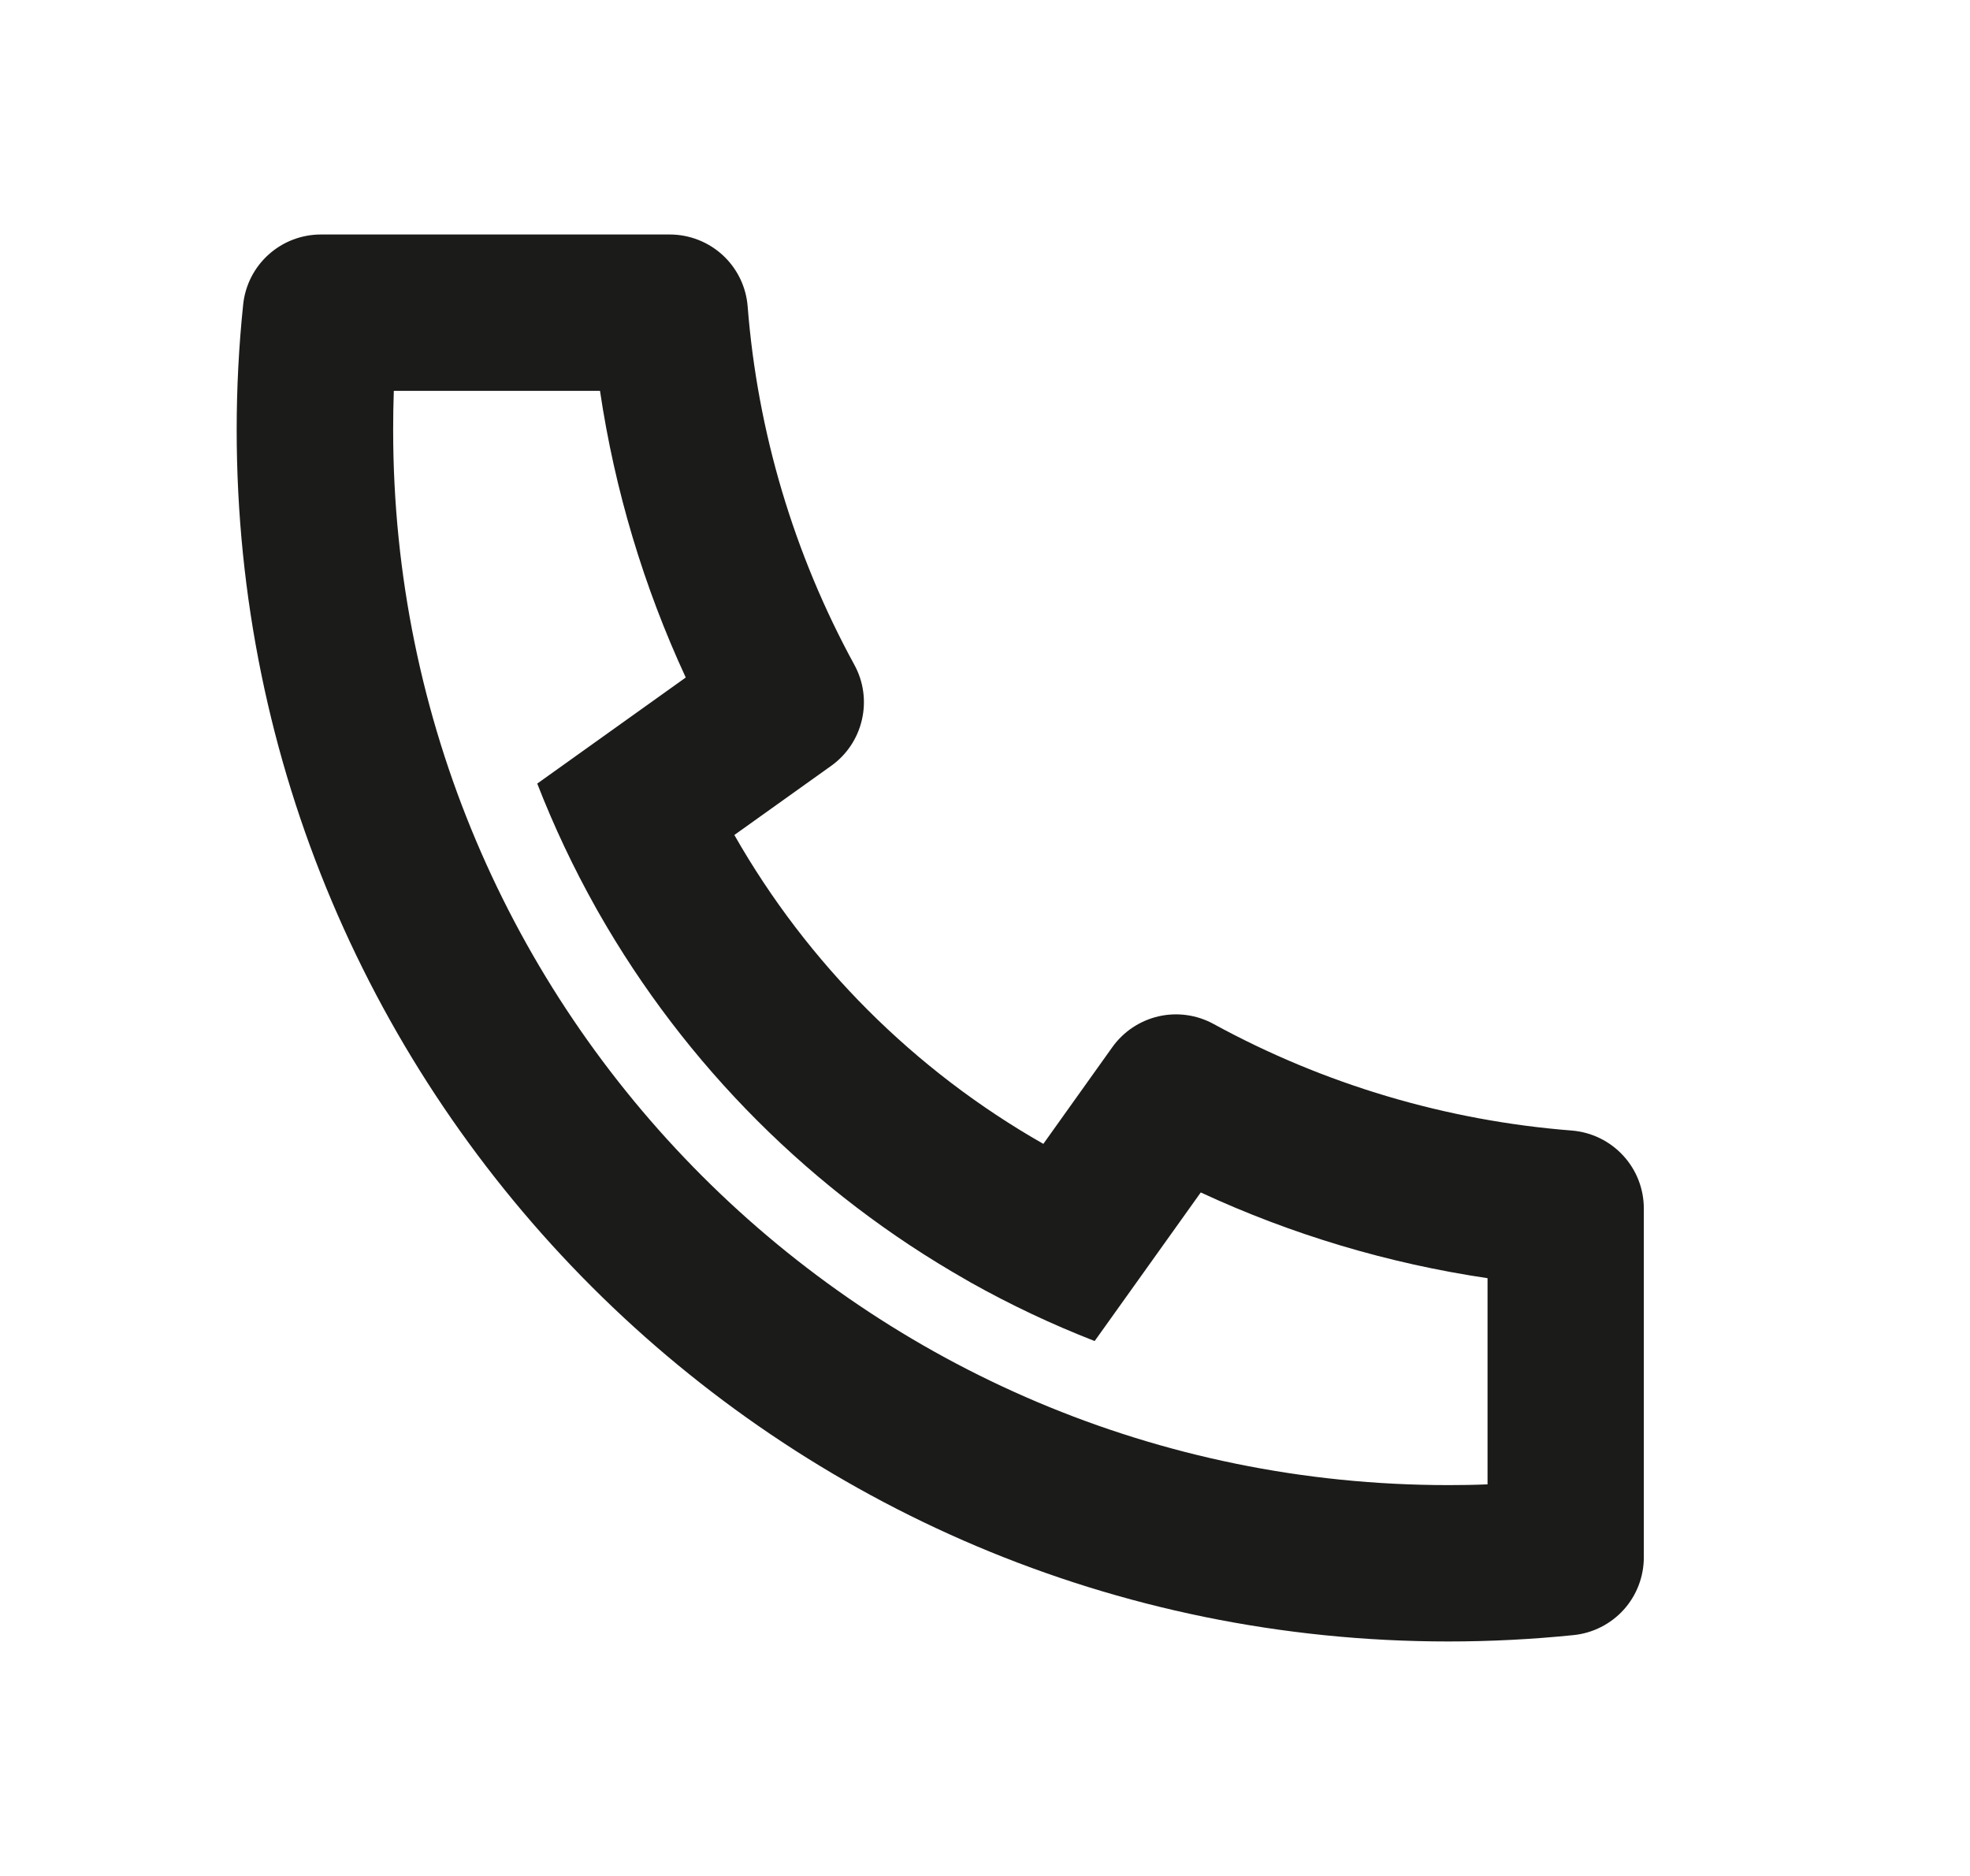 <svg width="21" height="20" viewBox="0 0 21 20" fill="none" xmlns="http://www.w3.org/2000/svg">
<g clip-path="url(#clip0_2190_34676)">
<path d="M7.828 8.902C8.61 10.275 9.748 11.413 11.122 12.195L11.858 11.163C11.977 10.997 12.152 10.881 12.351 10.835C12.55 10.79 12.758 10.819 12.937 10.917C14.115 11.561 15.417 11.948 16.756 12.053C16.965 12.07 17.16 12.165 17.302 12.319C17.445 12.473 17.523 12.675 17.523 12.884V16.602C17.523 16.809 17.447 17.008 17.309 17.161C17.171 17.314 16.98 17.411 16.775 17.432C16.333 17.477 15.888 17.5 15.44 17.5C8.307 17.5 2.523 11.717 2.523 4.583C2.523 4.135 2.546 3.69 2.592 3.248C2.613 3.043 2.709 2.853 2.862 2.715C3.016 2.576 3.215 2.5 3.421 2.5H7.139C7.349 2.5 7.551 2.579 7.705 2.721C7.859 2.863 7.954 3.059 7.97 3.268C8.075 4.606 8.463 5.908 9.107 7.087C9.205 7.265 9.234 7.474 9.188 7.673C9.143 7.871 9.026 8.047 8.86 8.165L7.828 8.902ZM5.727 8.354L7.31 7.223C6.861 6.253 6.553 5.224 6.396 4.167H4.198C4.193 4.305 4.191 4.444 4.191 4.583C4.19 10.797 9.227 15.833 15.44 15.833C15.579 15.833 15.718 15.831 15.857 15.825V13.627C14.799 13.47 13.77 13.163 12.8 12.713L11.669 14.297C11.214 14.12 10.772 13.911 10.346 13.672L10.298 13.644C8.663 12.714 7.309 11.36 6.379 9.726L6.352 9.678C6.113 9.252 5.904 8.809 5.727 8.354Z" fill="#1B1B1A"/>
</g>
<defs>
<clipPath id="clip0_2190_34676">
<rect width="20" height="20" fill="white" transform="translate(0.023)"/>
</clipPath>
</defs>
</svg>